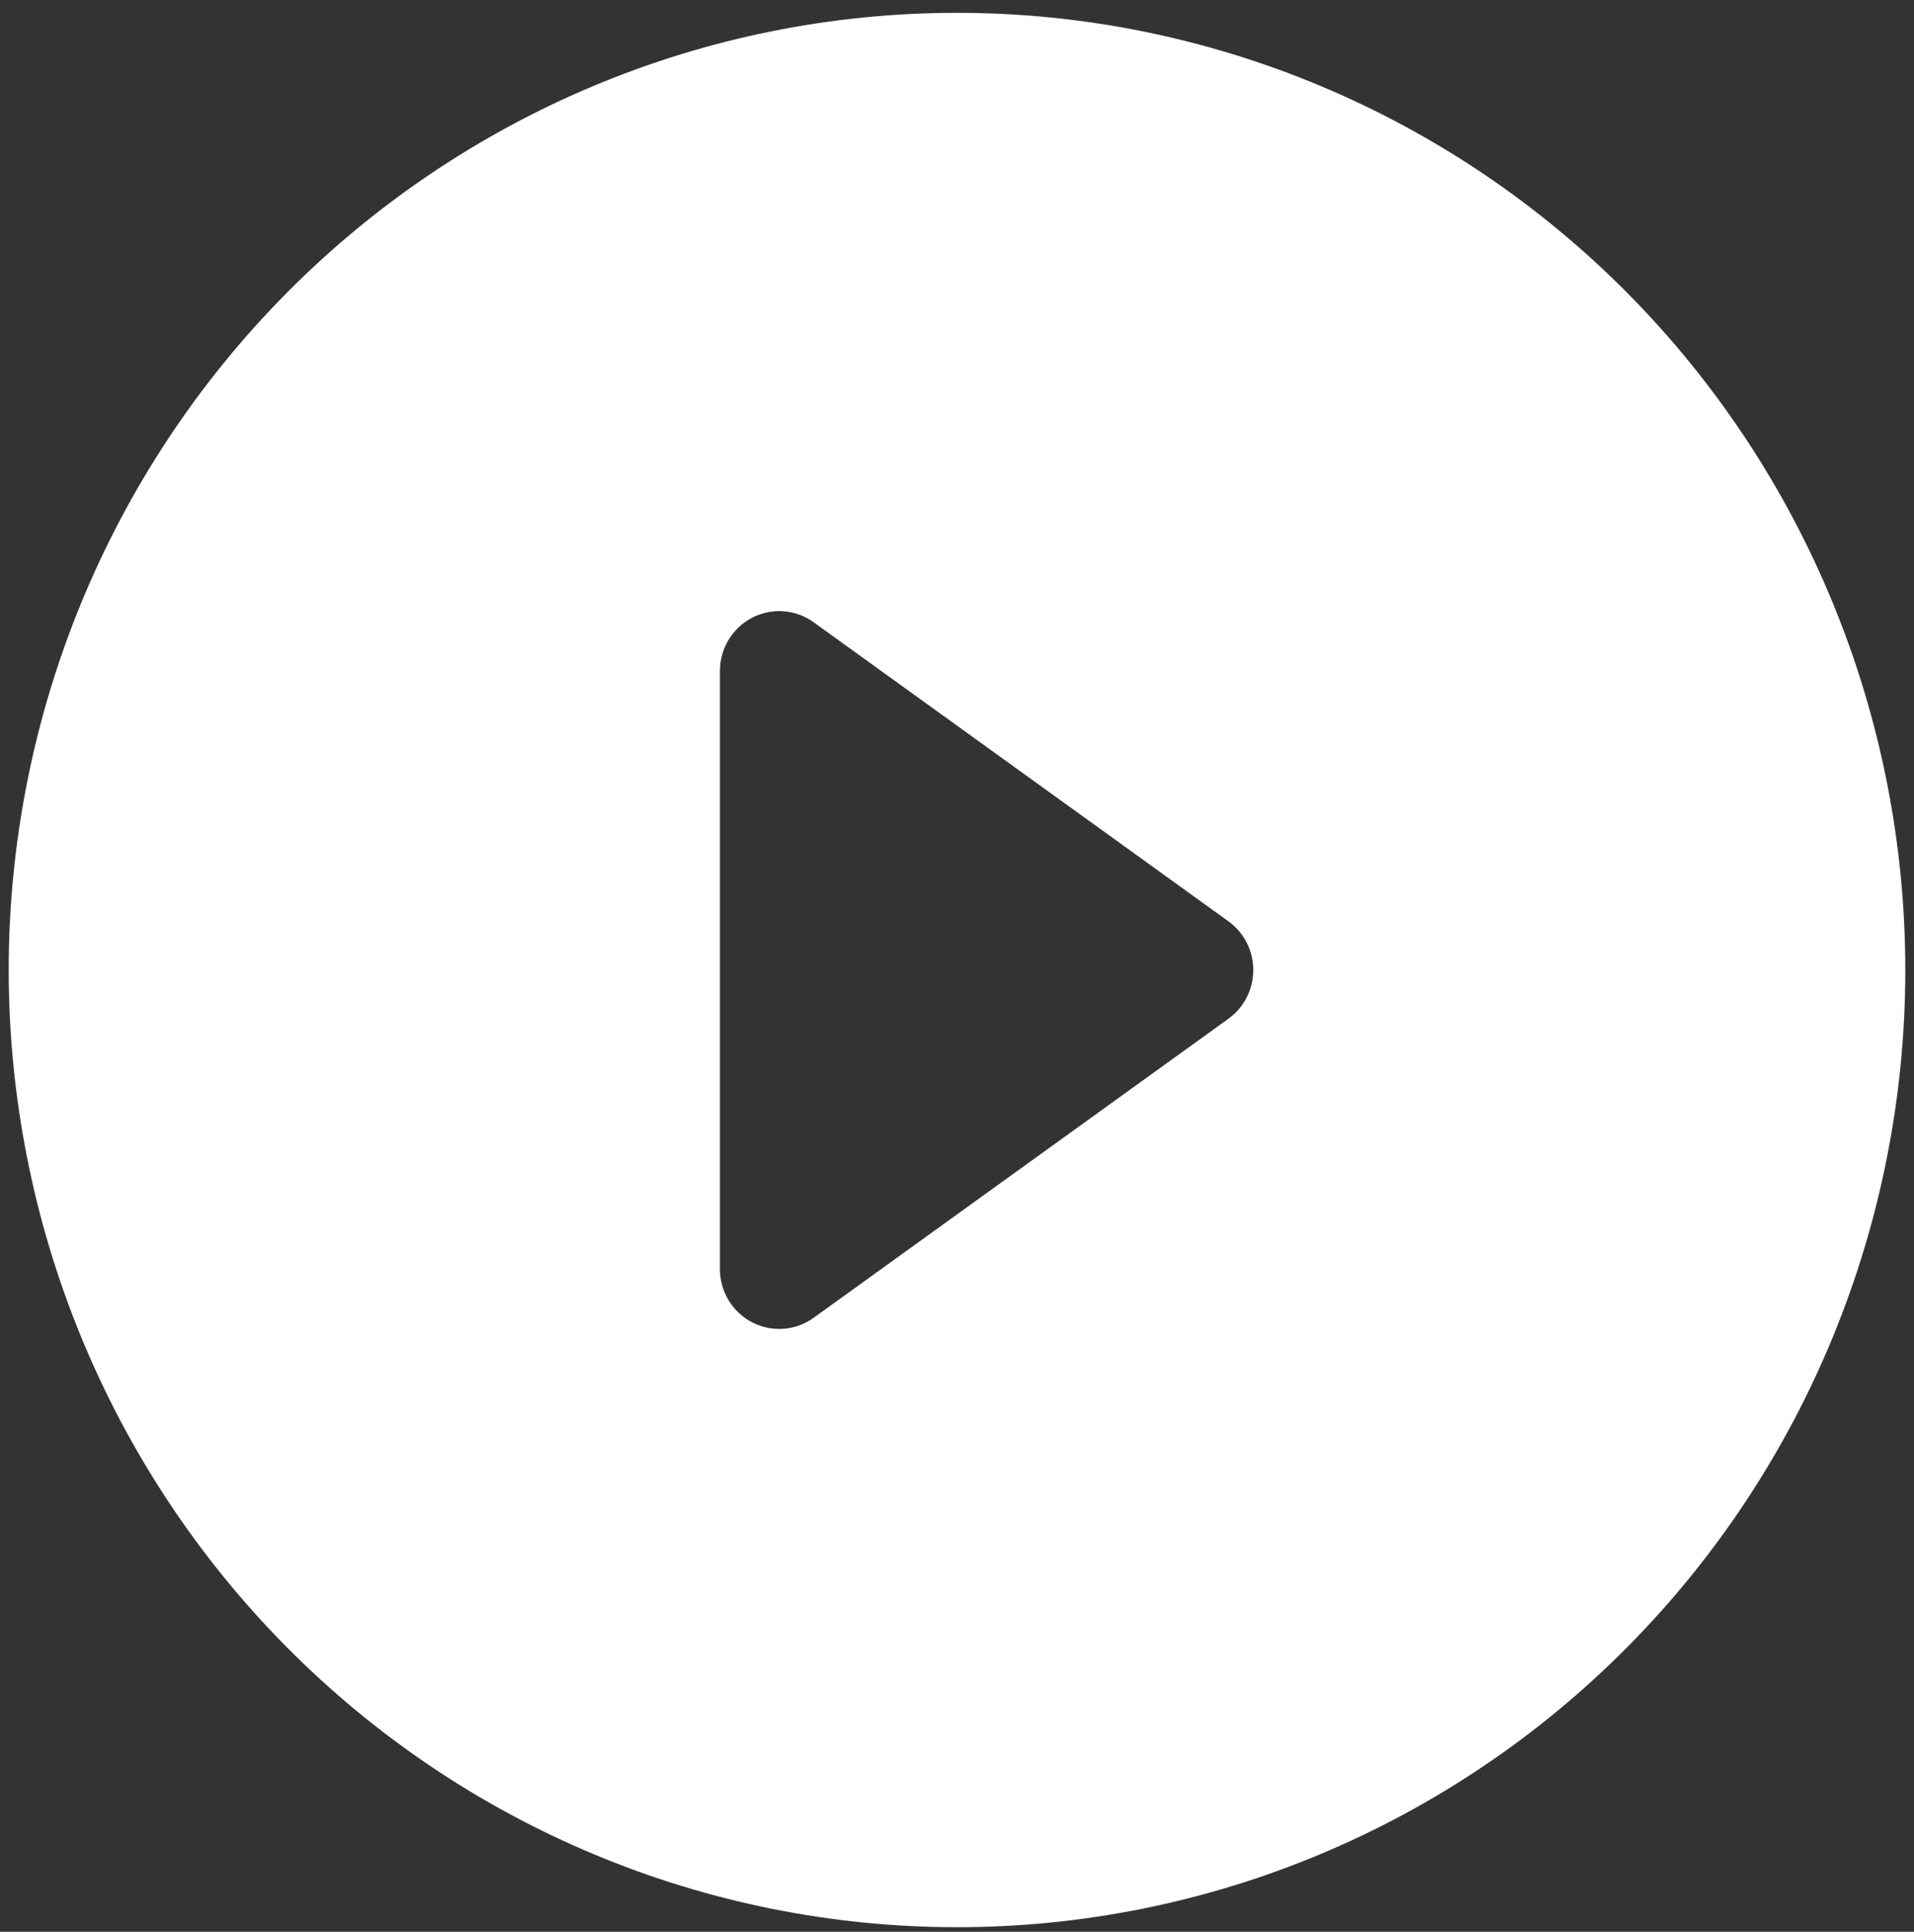 <svg width="110" height="111" viewBox="0 0 110 111" fill="none" xmlns="http://www.w3.org/2000/svg">
<rect x="0" y="0" width="110" height="111" fill="#333333" stroke="none"/>
<path d="M109.5 55.737C109.5 70.324 103.758 84.314 93.537 94.628C83.317 104.943 69.454 110.737 55 110.737C40.546 110.737 26.683 104.943 16.463 94.628C6.242 84.314 0.5 70.324 0.5 55.737C0.5 41.15 6.242 27.161 16.463 16.846C26.683 6.532 40.546 0.737 55 0.737C69.454 0.737 83.317 6.532 93.537 16.846C103.758 27.161 109.5 41.15 109.5 55.737V55.737ZM46.757 35.752C46.248 35.386 45.648 35.168 45.025 35.123C44.401 35.078 43.777 35.207 43.221 35.496C42.665 35.785 42.199 36.223 41.873 36.761C41.548 37.3 41.375 37.919 41.375 38.55V72.925C41.375 73.556 41.548 74.174 41.873 74.713C42.199 75.252 42.665 75.689 43.221 75.978C43.777 76.267 44.401 76.397 45.025 76.351C45.648 76.306 46.248 76.089 46.757 75.723L70.601 58.535C71.042 58.217 71.402 57.798 71.65 57.311C71.899 56.824 72.028 56.285 72.028 55.737C72.028 55.19 71.899 54.65 71.65 54.164C71.402 53.677 71.042 53.257 70.601 52.939L46.757 35.752V35.752Z" fill="white"/>
</svg>

